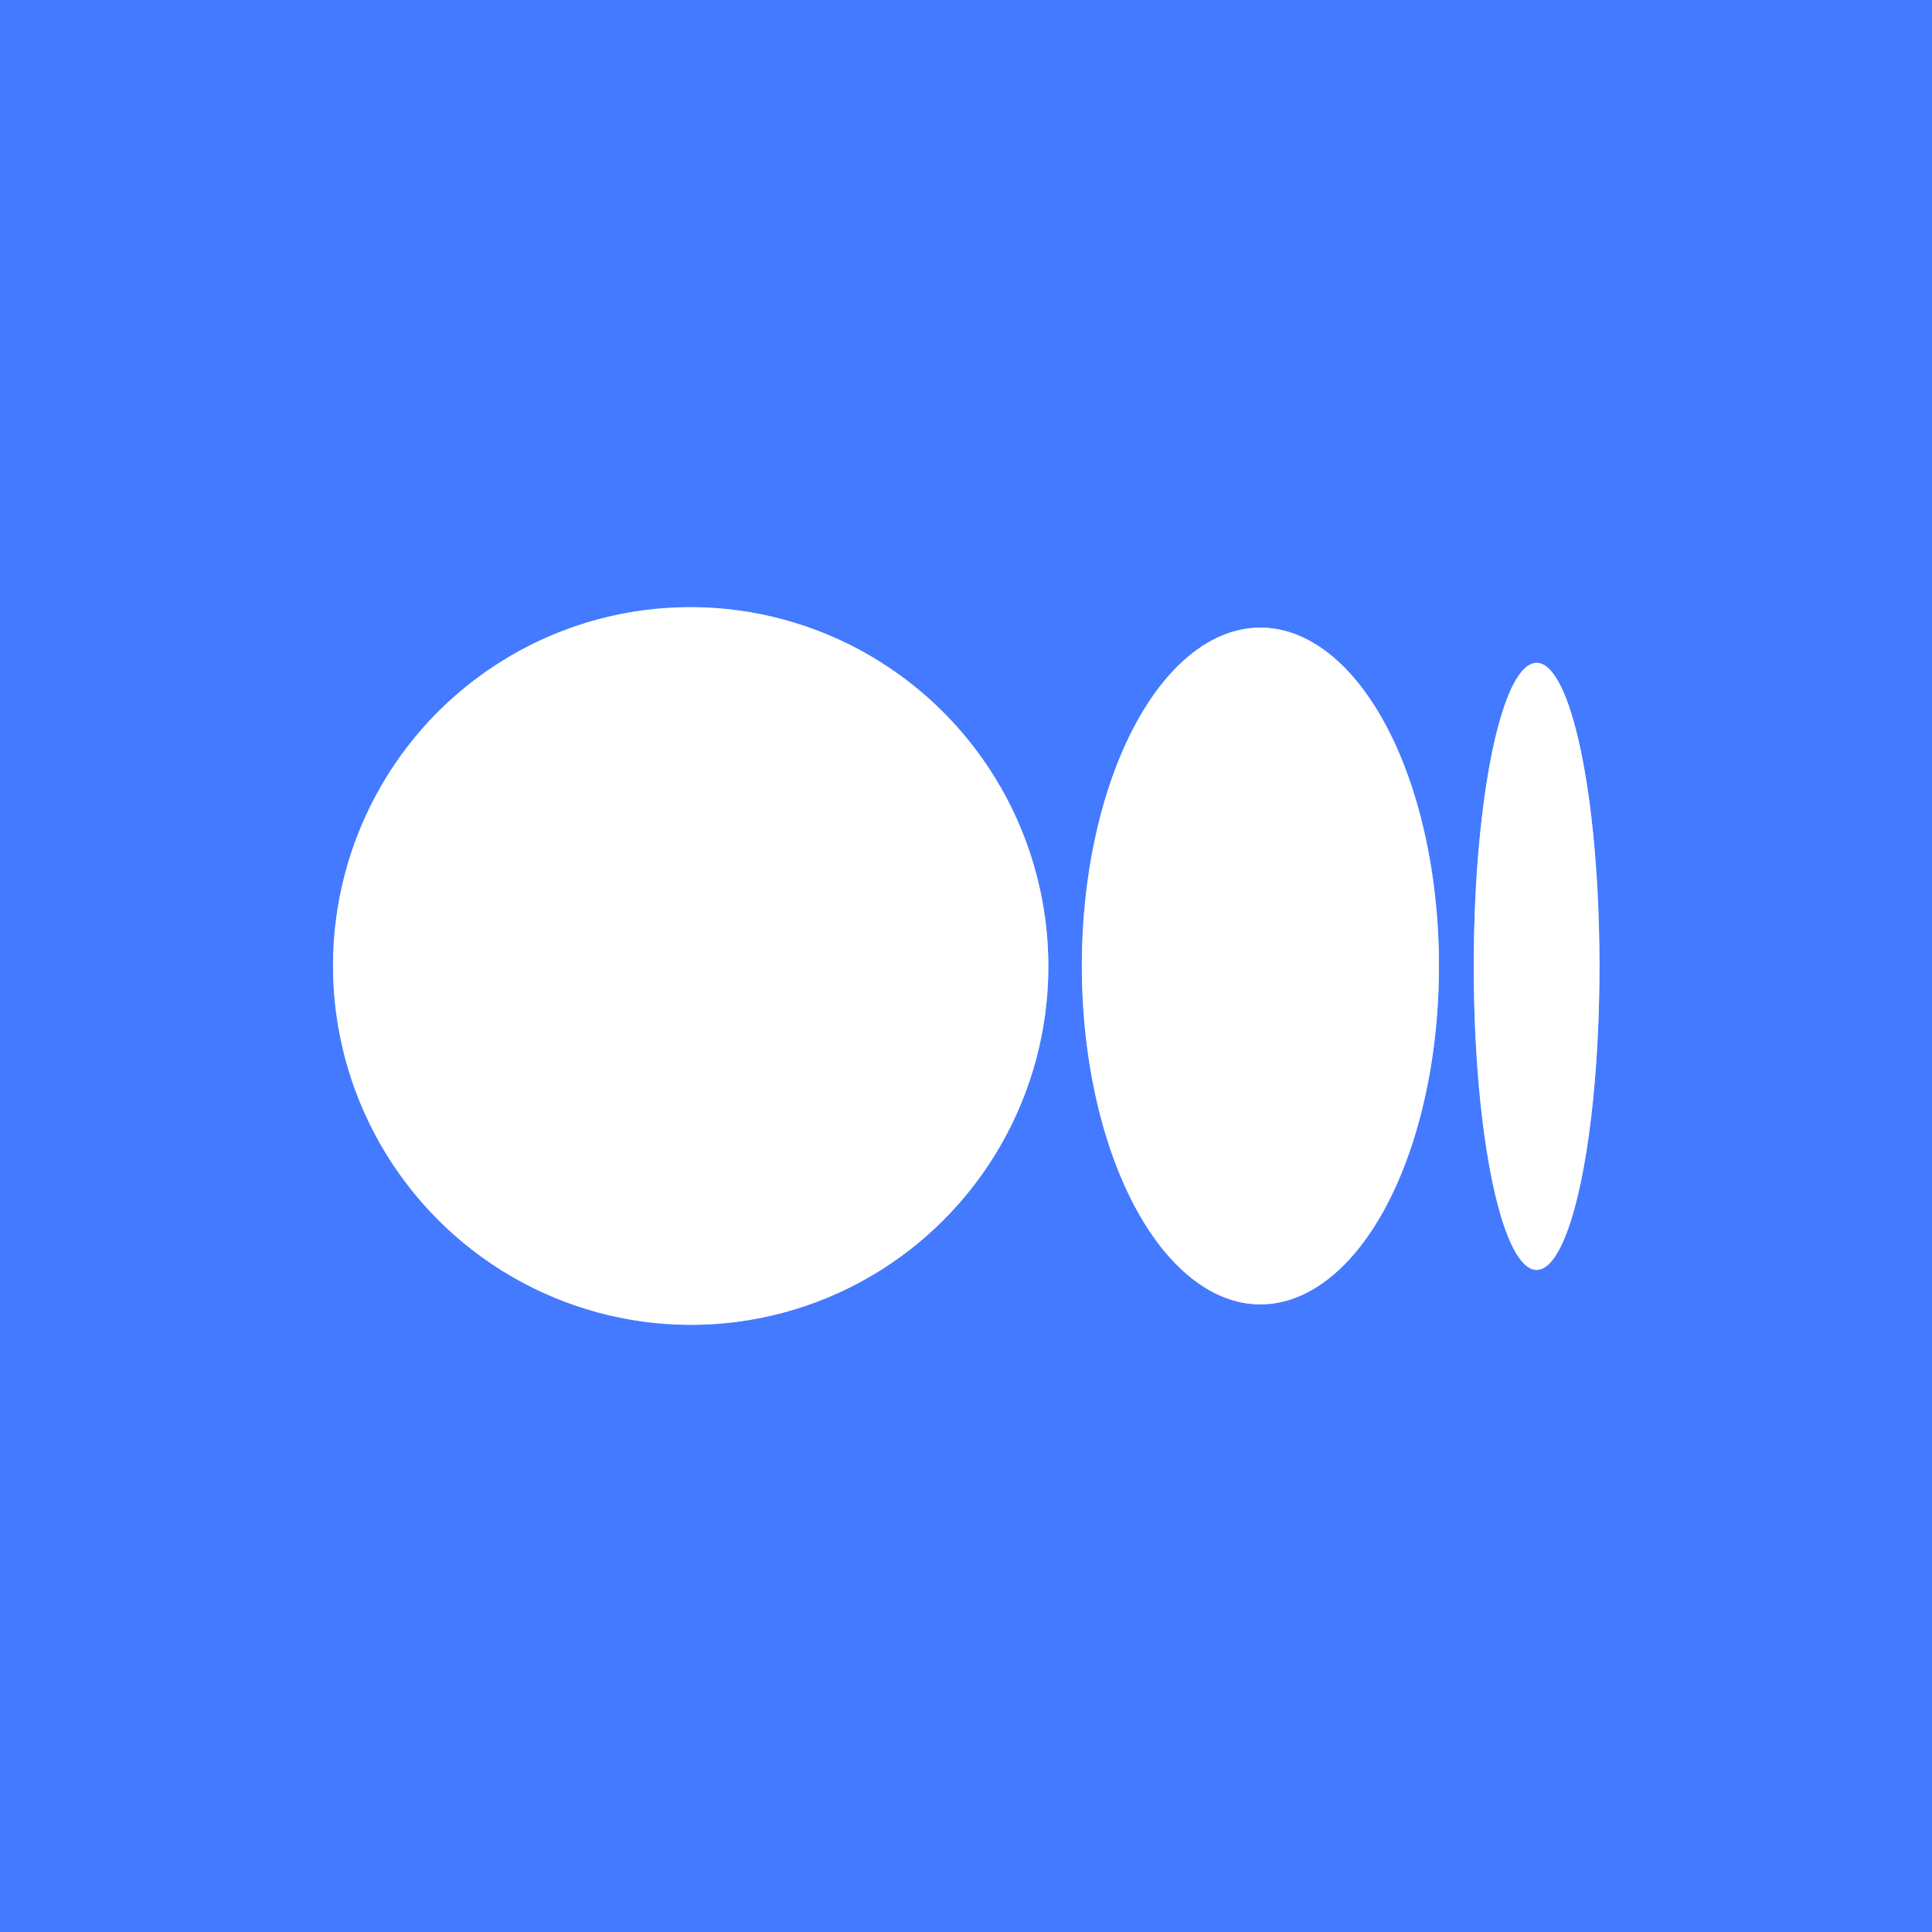 <?xml version="1.0" encoding="UTF-8" standalone="no"?>
<!DOCTYPE svg PUBLIC "-//W3C//DTD SVG 1.1//EN" "http://www.w3.org/Graphics/SVG/1.1/DTD/svg11.dtd">
<svg xmlns="http://www.w3.org/2000/svg" version="1.1" viewBox="0.00 0.00 256.00 256.00">
<rect x="0.00" y="0.00" width="256.00" height="256.00" fill="#333333" stroke="none"/>
<g stroke-width="2.00" fill="none" stroke-linecap="butt">
<path stroke="#a1bdff" vector-effect="non-scaling-stroke" d="
  M 97.644 175.154
  A 47.55 47.39 82.6 0 0 138.515 121.896
  A 47.55 47.39 82.6 0 0 85.396 80.846
  A 47.55 47.39 82.6 0 0 44.525 134.104
  A 47.55 47.39 82.6 0 0 97.644 175.154"
/>
<path stroke="#a1bdff" vector-effect="non-scaling-stroke" d="
  M 167.01 172.84
  A 44.84 23.66 90.0 0 0 190.67 128
  A 44.84 23.66 90.0 0 0 167.01 83.16
  A 44.84 23.66 90.0 0 0 143.35 128
  A 44.84 23.66 90.0 0 0 167.01 172.84"
/>
<path stroke="#a1bdff" vector-effect="non-scaling-stroke" d="
  M 203.61 168.27
  A 40.22 8.33 90.0 0 0 211.94 128.05
  A 40.22 8.33 90.0 0 0 203.61 87.83
  A 40.22 8.33 90.0 0 0 195.28 128.05
  A 40.22 8.33 90.0 0 0 203.61 168.27"
/>
</g>
<path fill="#437aff" d="
  M 0.00 0.00
  L 256.00 0.00
  L 256.00 256.00
  L 0.00 256.00
  L 0.00 0.00
  Z
  M 97.644 175.154
  A 47.55 47.39 82.6 0 0 138.515 121.896
  A 47.55 47.39 82.6 0 0 85.396 80.846
  A 47.55 47.39 82.6 0 0 44.525 134.104
  A 47.55 47.39 82.6 0 0 97.644 175.154
  Z
  M 167.01 172.84
  A 44.84 23.66 90.0 0 0 190.67 128
  A 44.84 23.66 90.0 0 0 167.01 83.16
  A 44.84 23.66 90.0 0 0 143.35 128
  A 44.84 23.66 90.0 0 0 167.01 172.84
  Z
  M 203.61 168.27
  A 40.22 8.33 90.0 0 0 211.94 128.05
  A 40.22 8.33 90.0 0 0 203.61 87.83
  A 40.22 8.33 90.0 0 0 195.28 128.05
  A 40.22 8.33 90.0 0 0 203.61 168.27
  Z"
/>
<ellipse fill="#ffffff" cx="0.00" cy="0.00" transform="translate(91.52,128.00) rotate(82.6)" rx="47.55" ry="47.39"/>
<ellipse fill="#ffffff" cx="0.00" cy="0.00" transform="translate(167.01,128.00) rotate(90.0)" rx="44.84" ry="23.66"/>
<ellipse fill="#ffffff" cx="0.00" cy="0.00" transform="translate(203.61,128.05) rotate(90.0)" rx="40.22" ry="8.33"/>
</svg>
